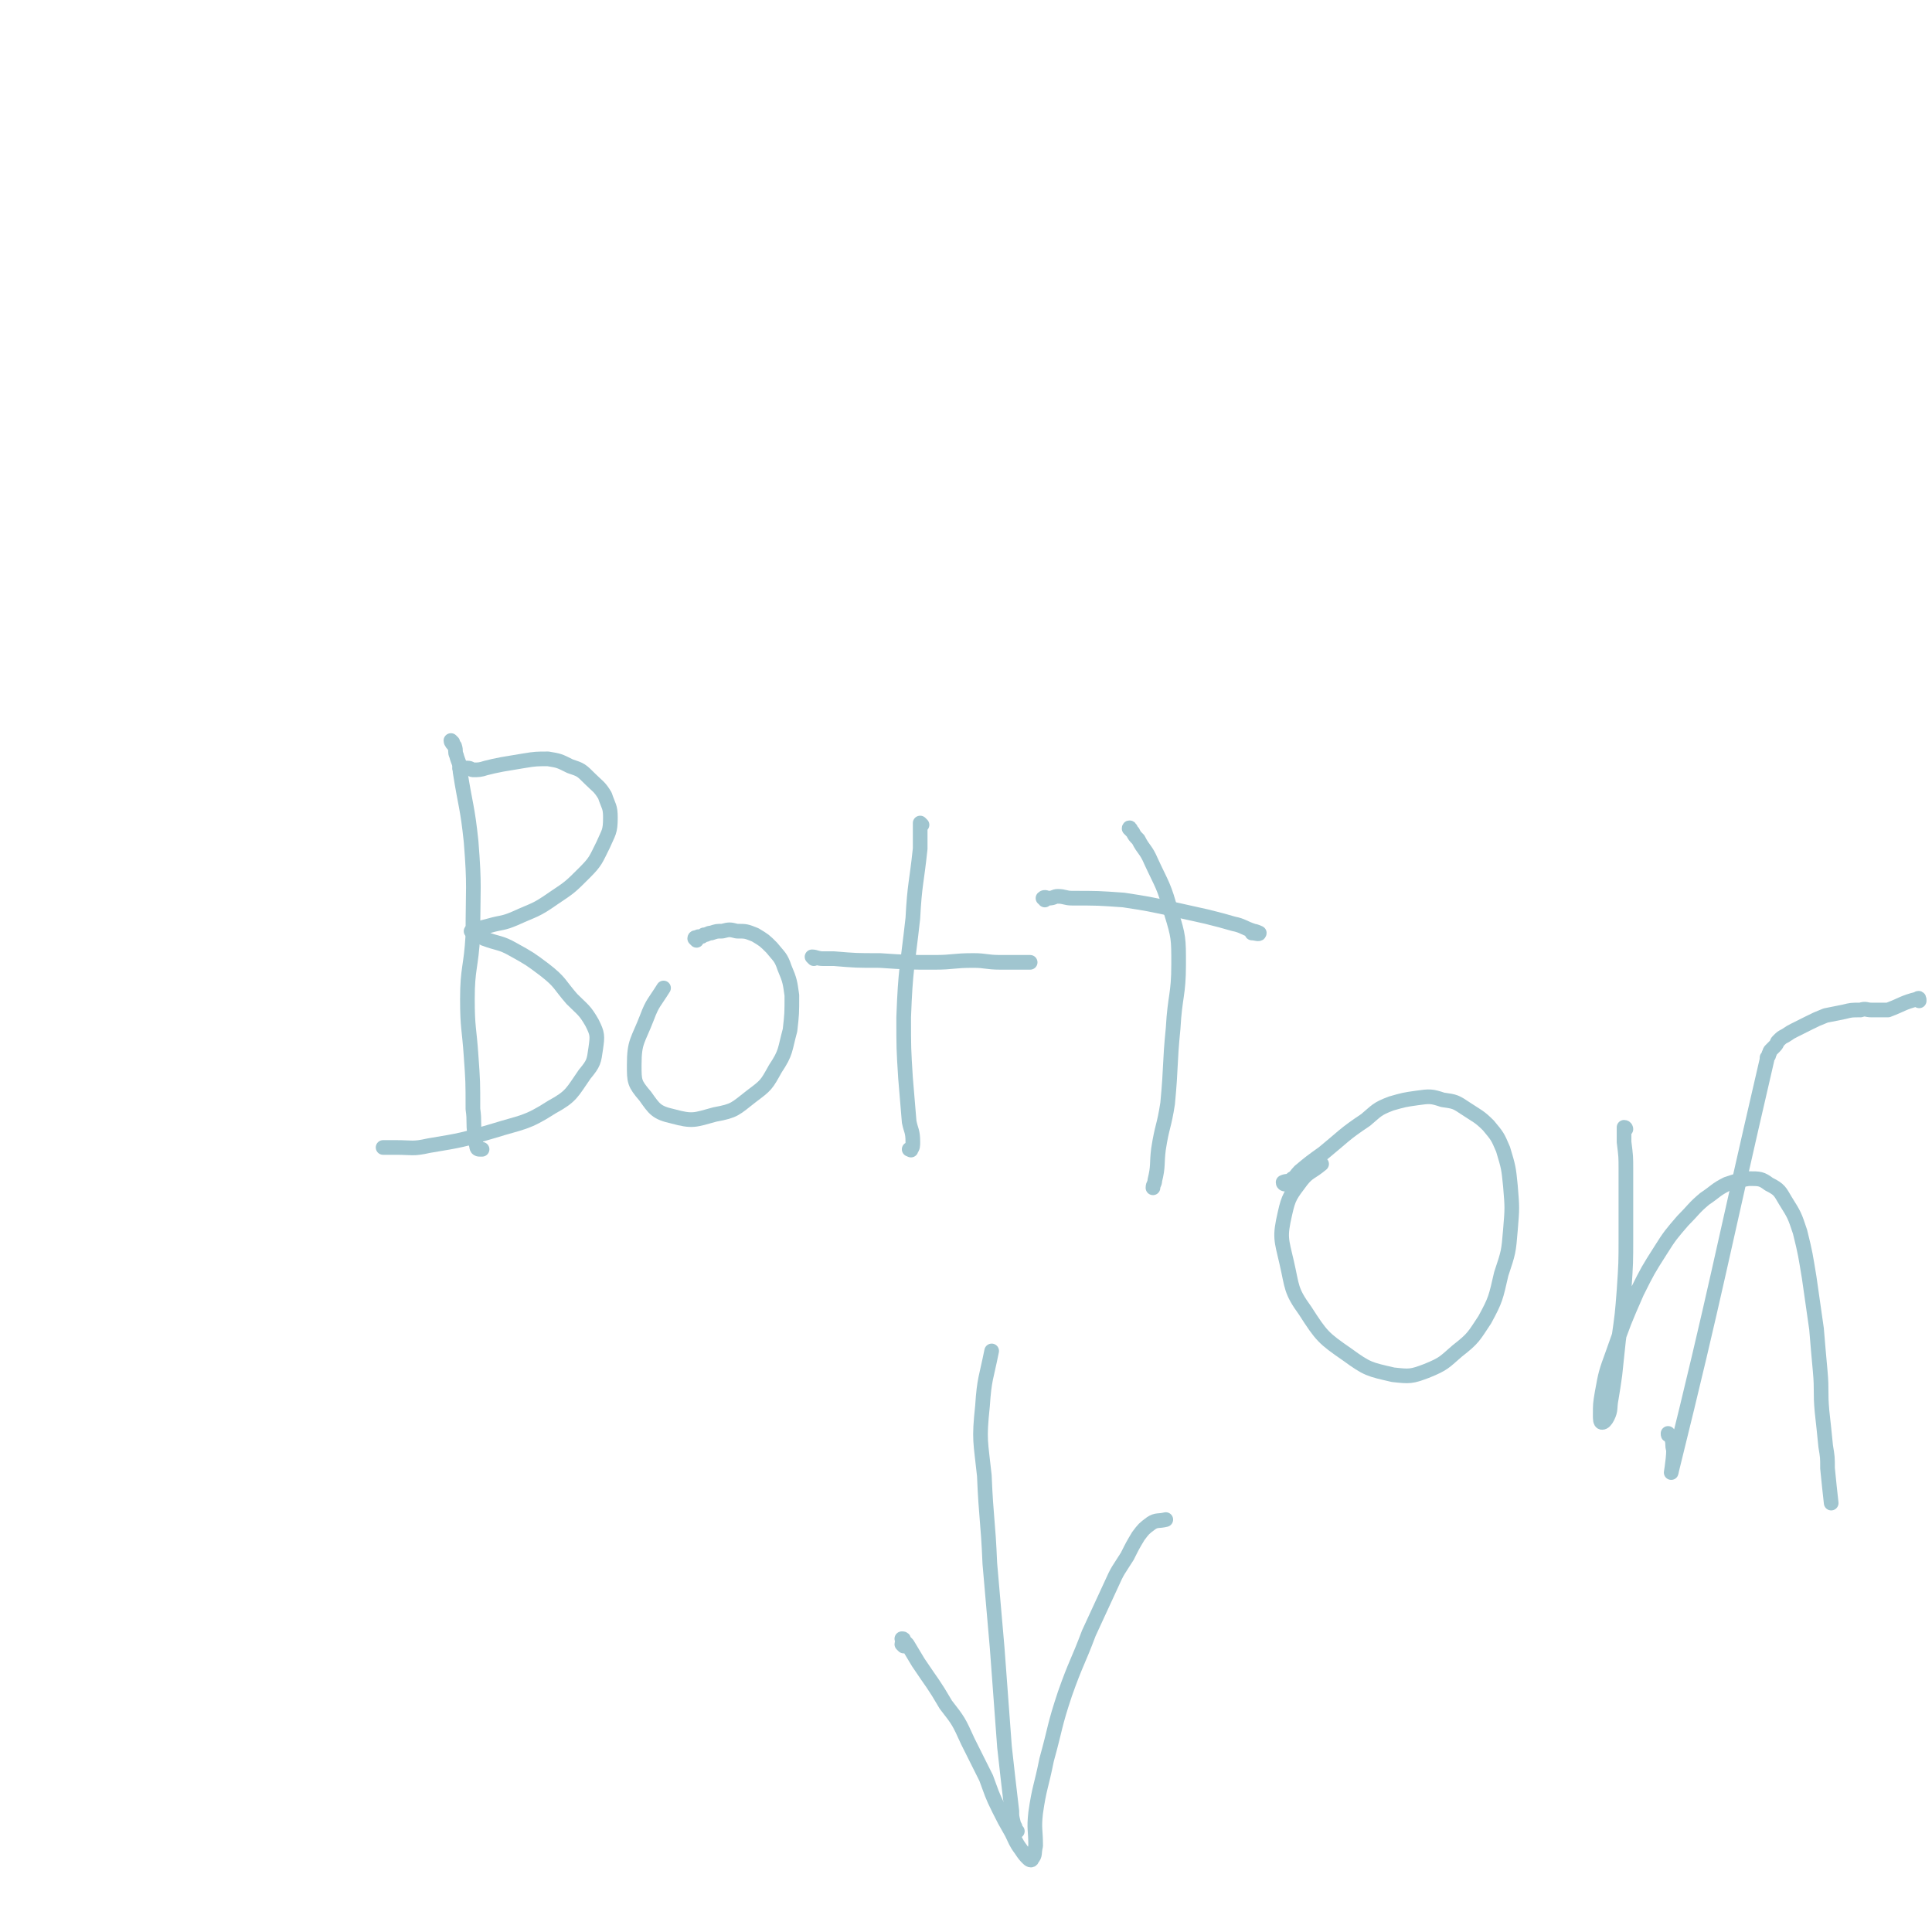<svg viewBox='0 0 1054 1054' version='1.1' xmlns='http://www.w3.org/2000/svg' xmlns:xlink='http://www.w3.org/1999/xlink'><g fill='none' stroke='#A0C5CF' stroke-width='8' stroke-linecap='round' stroke-linejoin='round'><path d='M247,405c0,0 -1,-1 -1,-1 0,1 1,2 2,3 1,3 0,3 1,5 1,4 2,4 2,9 3,19 4,19 6,38 2,25 1,25 1,51 -1,18 -3,18 -3,35 0,16 1,16 2,31 1,14 1,14 1,29 1,7 0,7 1,14 0,3 0,3 1,6 0,2 1,2 2,2 0,0 0,0 1,0 '/><path d='M252,420c0,0 -2,-1 -1,-1 0,0 1,0 2,0 1,0 1,0 2,0 2,0 2,1 3,1 3,0 4,0 7,-1 4,-1 4,-1 9,-2 6,-1 6,-1 12,-2 6,-1 7,-1 13,-1 6,1 6,1 12,4 6,2 6,2 11,7 4,4 5,4 8,9 2,6 3,6 3,12 0,8 -1,8 -4,15 -4,8 -4,9 -10,15 -8,8 -8,8 -17,14 -10,7 -10,6 -21,11 -7,3 -7,2 -14,4 -4,1 -4,1 -7,2 -2,0 -3,1 -3,1 2,2 4,2 7,4 8,3 9,2 16,6 9,5 9,5 17,11 9,7 8,8 15,16 6,6 7,6 11,13 3,6 3,7 2,14 -1,7 -1,8 -6,14 -7,10 -7,12 -18,18 -14,9 -16,8 -32,13 -17,5 -17,5 -35,8 -9,2 -9,1 -18,1 -3,0 -3,0 -7,0 '/><path d='M380,513c0,0 -1,-1 -1,-1 0,-1 1,0 2,-1 2,0 2,0 3,-1 2,0 2,-1 4,-1 3,-1 3,-1 6,-1 4,-1 4,-1 8,0 5,0 5,0 10,2 5,3 5,3 9,7 4,5 5,5 7,11 3,7 3,8 4,15 0,10 0,10 -1,19 -3,11 -2,12 -8,21 -5,9 -5,9 -13,15 -9,7 -9,8 -20,10 -11,3 -12,4 -23,1 -9,-2 -10,-4 -15,-11 -6,-7 -6,-8 -6,-17 0,-13 2,-13 7,-26 3,-8 4,-8 9,-16 '/><path d='M444,523c0,0 -1,-1 -1,-1 2,0 3,1 6,1 3,0 3,0 6,0 12,1 12,1 25,1 15,1 15,1 30,1 10,0 10,-1 21,-1 7,0 7,1 15,1 6,0 6,0 12,0 2,0 2,0 4,0 '/><path d='M503,450c0,0 -1,-1 -1,-1 0,1 0,1 0,2 0,2 0,2 0,4 0,4 0,4 0,8 -2,19 -3,19 -4,38 -3,27 -4,27 -5,54 0,17 0,17 1,33 1,12 1,12 2,24 1,5 2,5 2,11 0,2 0,3 -1,4 0,1 0,0 -1,0 '/><path d='M570,491c0,-1 -1,-1 -1,-1 1,-1 2,0 3,0 3,0 3,-1 5,-1 4,0 4,1 8,1 14,0 14,0 28,1 13,2 13,2 27,5 9,2 9,2 18,4 8,2 8,2 15,4 5,1 5,2 11,4 1,0 3,1 3,1 0,1 -2,0 -4,0 '/><path d='M617,453c0,-1 -1,-2 -1,-1 0,0 1,1 2,2 1,2 1,2 3,4 3,6 4,5 7,12 6,13 7,13 11,28 4,13 4,14 4,28 0,17 -2,17 -3,35 -2,20 -1,20 -3,41 -2,13 -3,12 -5,25 -1,8 0,9 -2,17 0,2 -1,2 -1,4 '/><path d='M701,646c0,0 -1,0 -1,-1 2,-1 3,0 5,-2 2,-1 2,-2 4,-4 6,-5 6,-5 13,-10 11,-9 11,-10 23,-18 6,-5 6,-6 14,-9 7,-2 7,-2 14,-3 7,-1 8,-1 14,1 7,1 7,1 13,5 6,4 7,4 12,9 5,6 5,6 8,13 3,10 3,10 4,20 1,12 1,12 0,24 -1,12 -1,12 -5,24 -3,13 -3,14 -9,25 -6,9 -6,10 -15,17 -7,6 -7,7 -17,11 -8,3 -9,3 -18,2 -13,-3 -14,-3 -25,-11 -13,-9 -14,-10 -23,-24 -8,-11 -7,-13 -10,-26 -3,-13 -4,-14 -1,-27 2,-9 3,-10 9,-18 4,-5 5,-4 11,-9 '/><path d='M887,616c0,0 0,-1 -1,-1 0,1 0,1 0,2 0,1 0,1 0,2 0,2 0,2 0,4 1,8 1,8 1,15 0,19 0,19 0,37 0,14 0,14 -1,29 -1,13 -1,13 -3,27 -1,10 -1,9 -2,19 -1,7 -1,7 -2,13 -1,5 0,6 -2,10 -1,2 -2,3 -3,3 -1,0 -1,-2 -1,-4 0,-6 0,-6 1,-12 2,-11 2,-11 6,-22 6,-17 6,-17 13,-33 6,-12 6,-12 13,-23 5,-8 6,-9 12,-16 6,-6 6,-7 12,-12 6,-4 6,-5 12,-8 6,-2 6,-2 12,-3 6,0 7,0 11,3 6,3 6,4 9,9 5,8 5,8 8,17 3,12 3,13 5,25 2,14 2,14 4,28 1,12 1,12 2,23 1,11 0,11 1,22 1,9 1,9 2,19 1,6 1,6 1,12 1,10 1,10 2,19 '/><path d='M493,898c0,0 0,0 -1,-1 0,-1 1,-1 1,-1 0,0 0,0 0,-1 0,0 -1,-1 -1,-1 1,0 1,0 1,1 1,1 1,1 2,2 3,5 3,5 6,10 8,12 8,11 15,23 7,9 7,9 12,20 5,10 5,10 10,20 3,8 3,9 7,17 3,6 3,6 7,13 2,4 2,5 5,9 2,3 2,3 4,5 1,1 2,1 2,0 2,-2 1,-3 2,-7 0,-9 -1,-9 0,-18 2,-14 3,-14 6,-29 5,-18 4,-18 10,-36 6,-17 7,-17 13,-33 6,-13 6,-13 12,-26 4,-9 4,-8 9,-16 3,-6 3,-6 6,-11 3,-4 3,-4 7,-7 3,-2 4,-1 8,-2 '/><path d='M555,999c-1,0 -1,0 -1,-1 0,0 0,0 0,0 0,-2 -1,-2 -1,-3 -1,-4 -1,-4 -1,-7 -2,-17 -2,-17 -4,-35 -2,-27 -2,-27 -4,-54 -2,-23 -2,-23 -4,-46 -1,-24 -2,-24 -3,-48 -2,-19 -3,-19 -1,-38 1,-15 2,-15 5,-30 0,0 0,0 0,0 '/><path d='M1047,546c0,-1 0,-2 -1,-1 -8,2 -8,3 -16,6 0,0 -1,0 -1,0 -4,0 -4,0 -8,0 -3,0 -3,-1 -6,0 -5,0 -5,0 -9,1 -5,1 -5,1 -10,2 -5,2 -5,2 -9,4 -4,2 -4,2 -8,4 -2,1 -2,1 -5,3 -2,1 -2,1 -4,3 -1,1 0,1 -2,3 -1,1 -1,1 -2,2 -1,1 0,1 -1,2 0,1 0,1 -1,2 0,0 0,0 0,1 -26,112 -27,123 -52,224 -1,5 1,-5 1,-11 -1,-3 0,-3 -1,-6 0,-1 -1,-1 -1,-2 -1,0 -1,0 -1,-1 '/></g>
</svg>